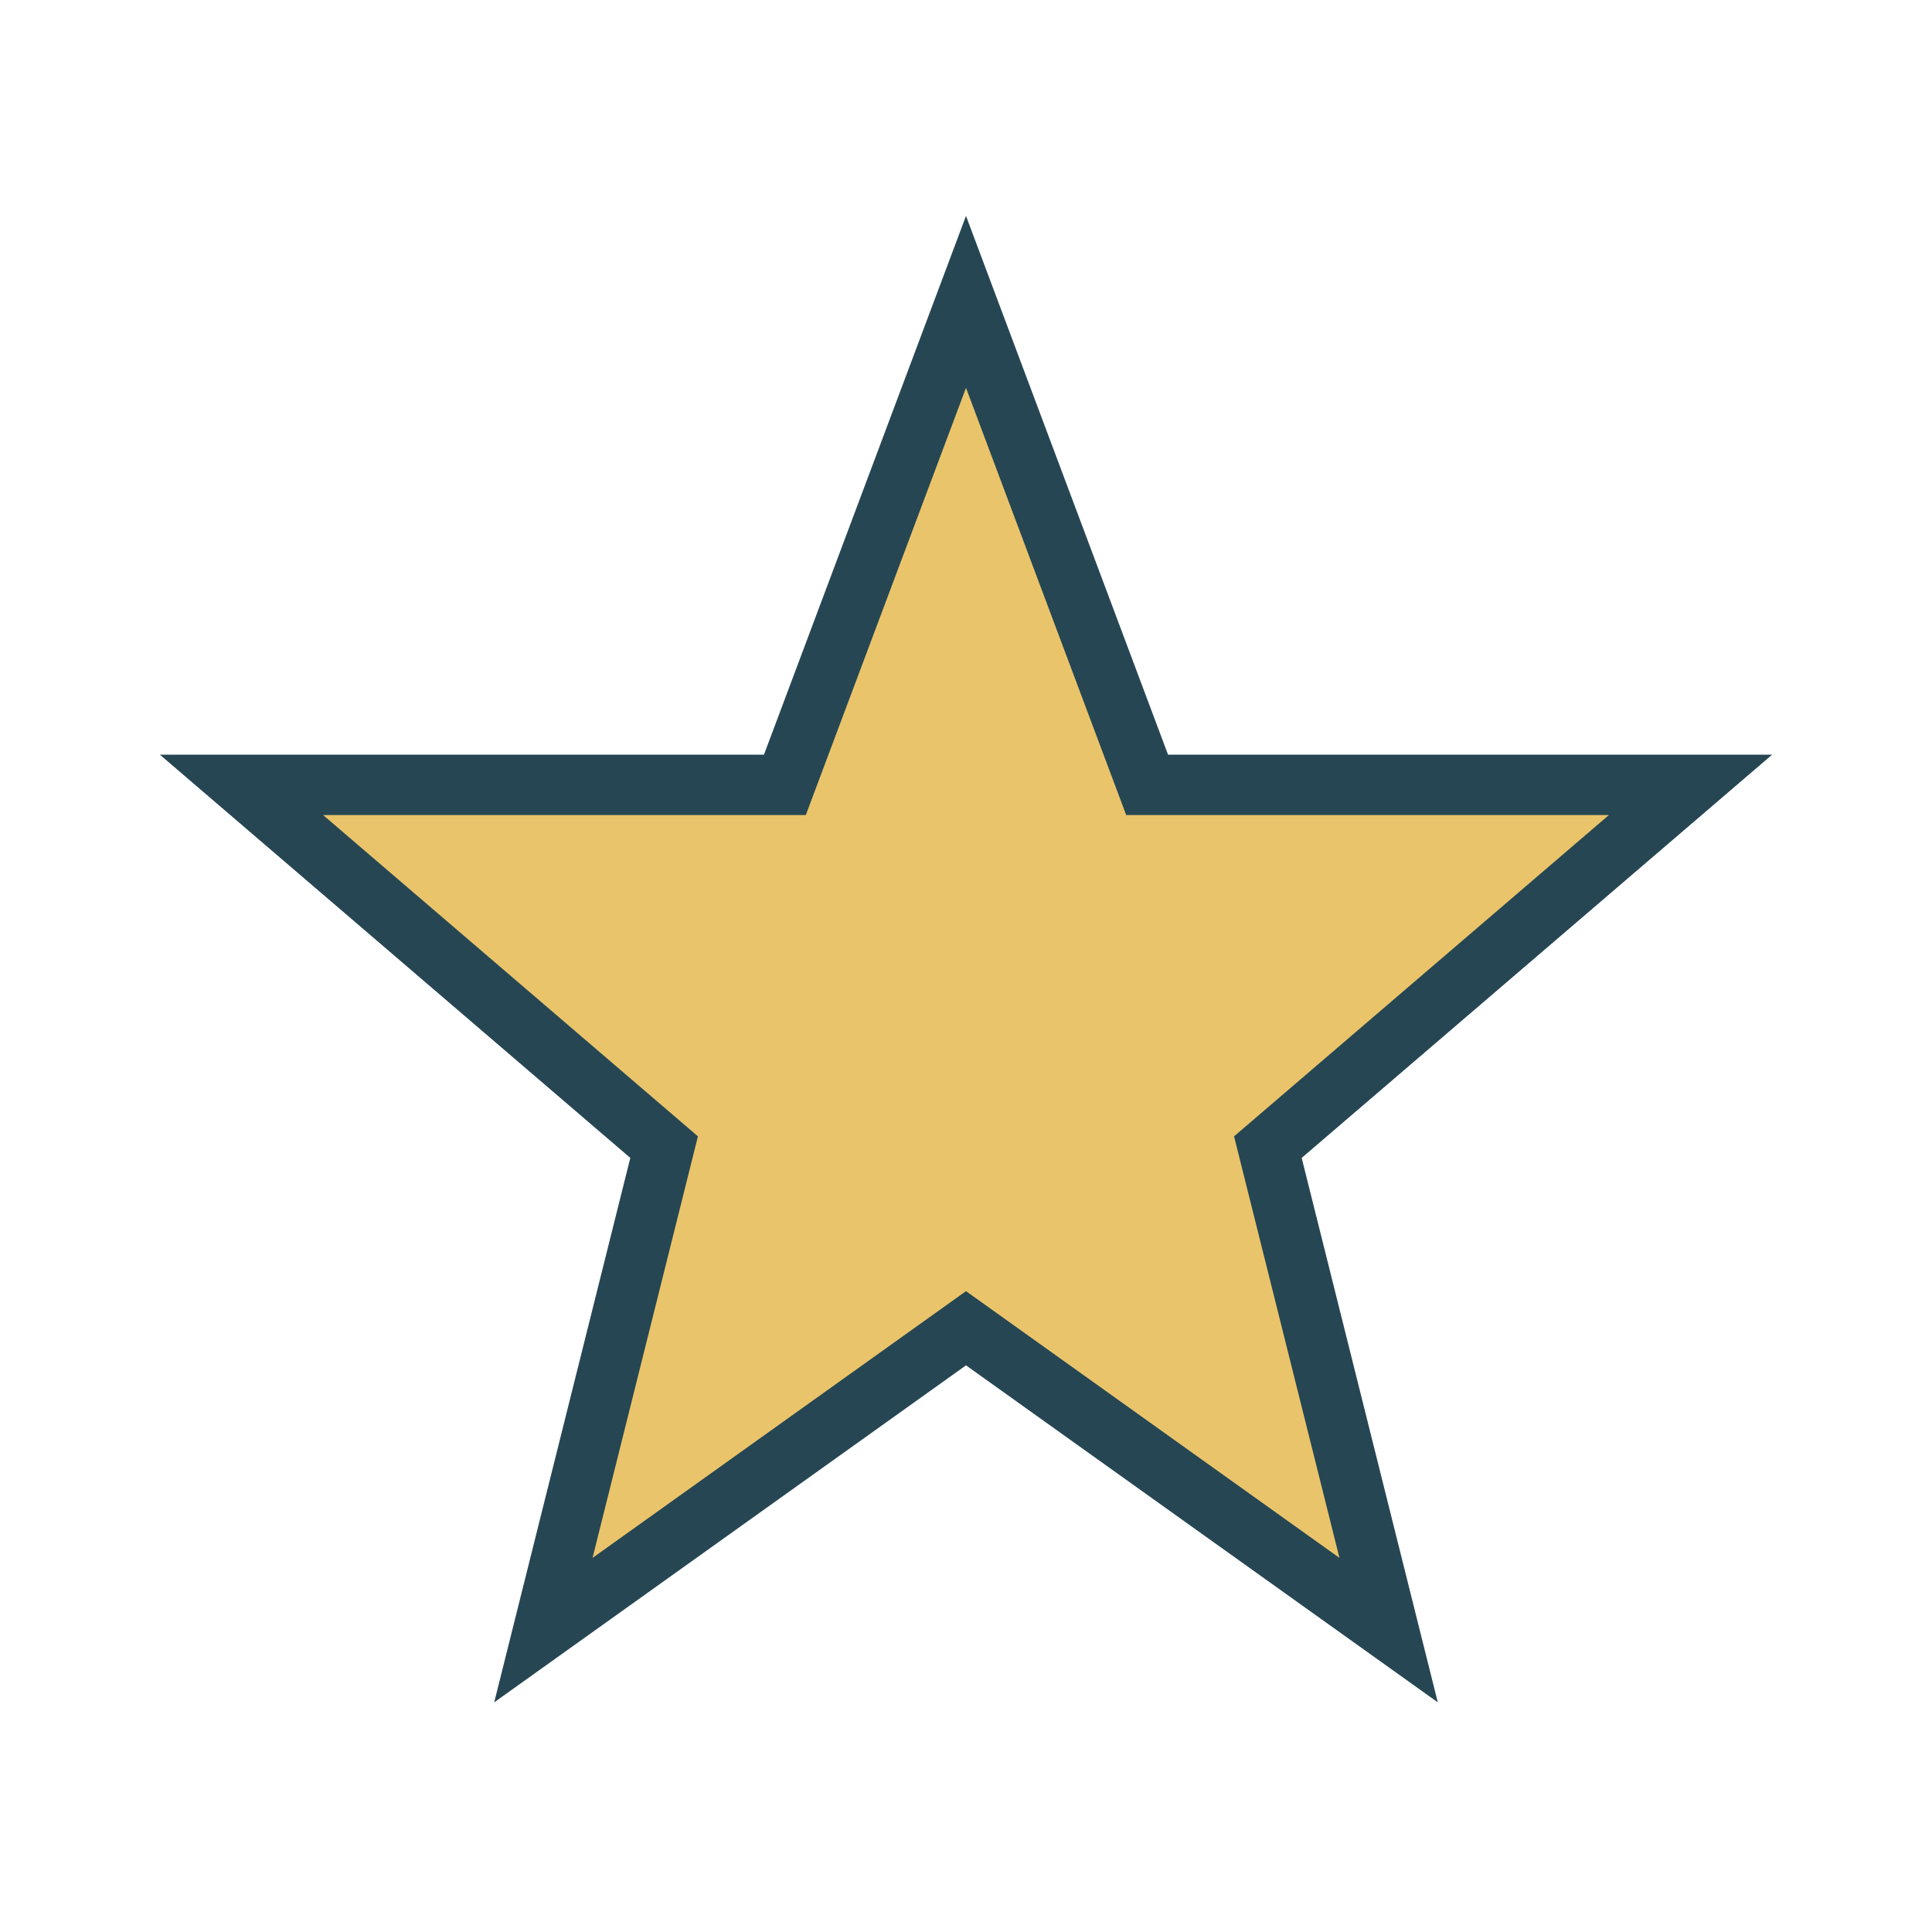 <?xml version="1.0" encoding="UTF-8"?>
<svg xmlns="http://www.w3.org/2000/svg" width="32" height="32" viewBox="0 0 32 32"><defs><clipPath id="c"><rect width="16" height="32"/></clipPath></defs><polygon points="16,5 19,13 28,13 21,19 23,27 16,22 9,27 11,19 4,13 13,13" fill="#E9C46A" stroke="#264653" stroke-width="1"/><polygon points="16,5 19,13 28,13 21,19 23,27 16,22" fill="#264653" clip-path="url(#c)"/></svg>